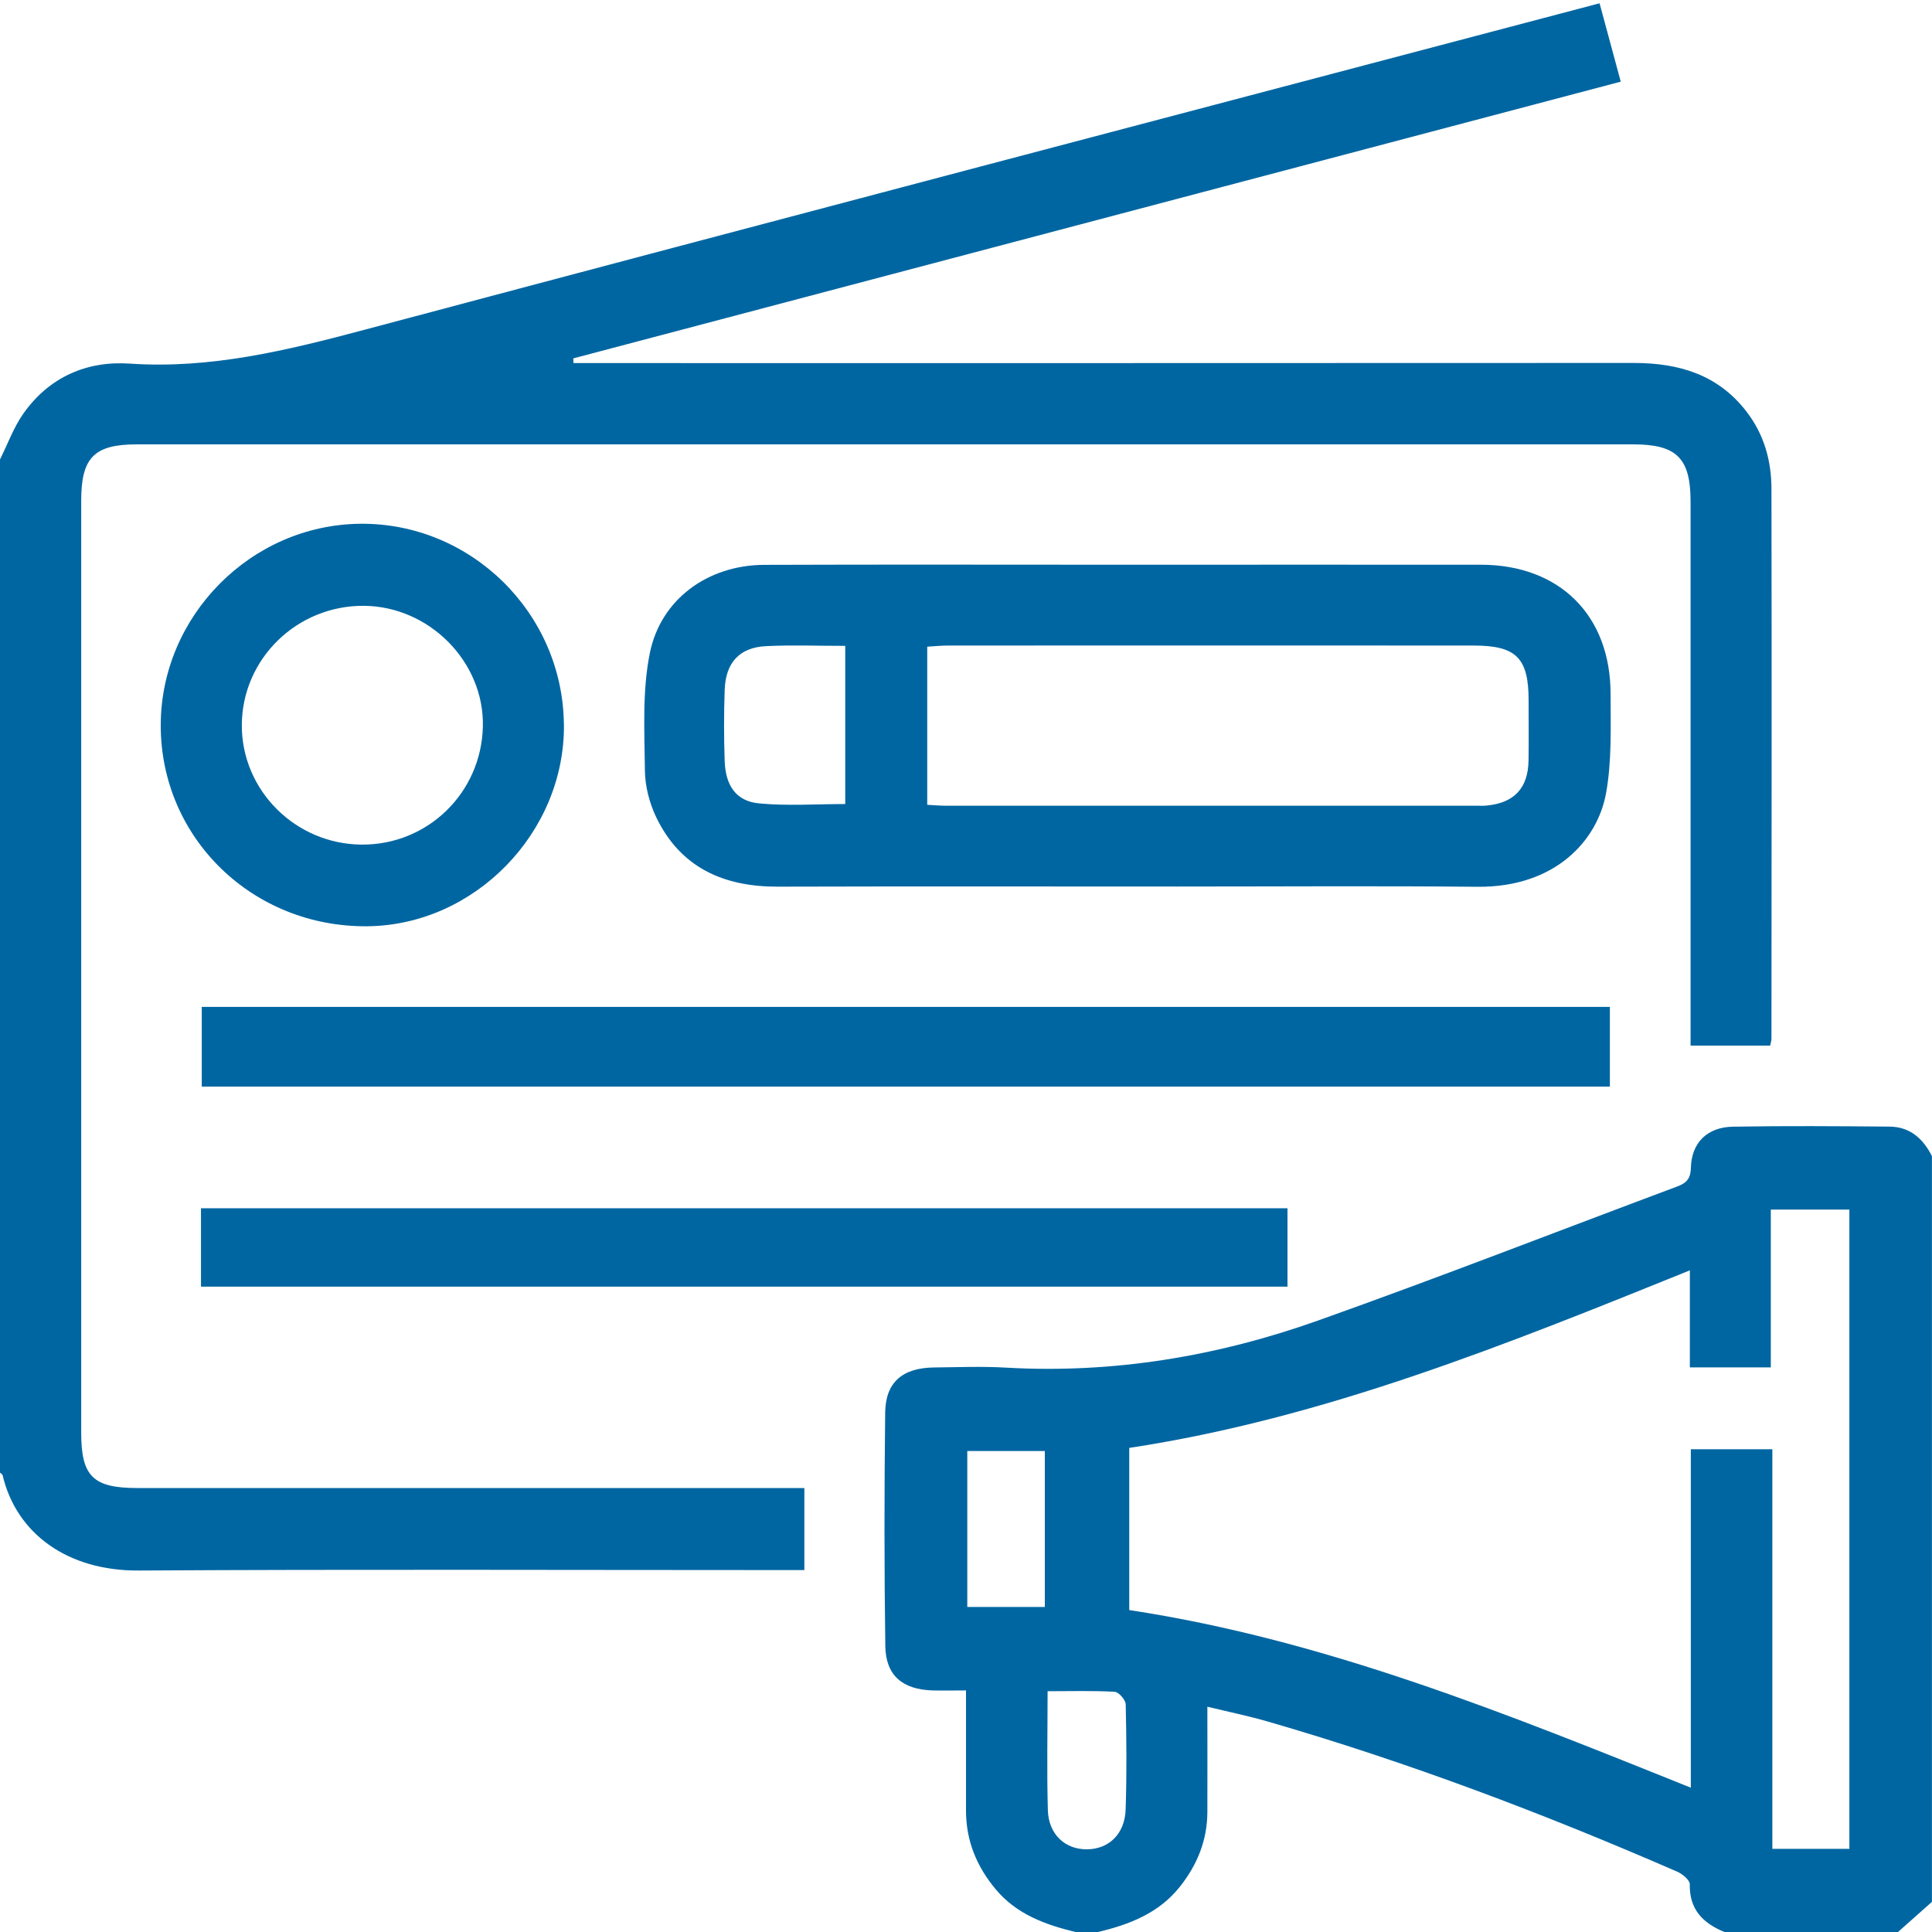 <svg width="30" height="30" viewBox="0 0 30 30" fill="none" xmlns="http://www.w3.org/2000/svg">
<g clip-path="url(#clip0_1798_53134)">
<path d="M0 7.134C0.12 6.894 0.212 6.635 0.365 6.419C0.763 5.857 1.345 5.601 2.013 5.646C3.272 5.732 4.461 5.44 5.662 5.12C12.035 3.422 18.414 1.746 24.838 0.051C24.946 0.449 25.052 0.844 25.167 1.268C19.726 2.705 14.314 4.135 8.902 5.565C8.903 5.589 8.904 5.614 8.905 5.638H9.227C14.608 5.638 19.989 5.639 25.369 5.636C26.068 5.636 26.677 5.815 27.121 6.393C27.394 6.749 27.507 7.156 27.507 7.593C27.512 10.439 27.509 13.285 27.507 16.131C27.507 16.159 27.497 16.188 27.487 16.236H26.251C26.251 16.117 26.251 16.002 26.251 15.889C26.251 13.189 26.251 10.489 26.251 7.789C26.251 7.114 26.037 6.9 25.359 6.9C17.616 6.9 9.872 6.9 2.128 6.9C1.463 6.9 1.261 7.103 1.261 7.774C1.261 12.599 1.261 17.423 1.261 22.248C1.261 22.926 1.446 23.106 2.133 23.106C5.463 23.106 8.793 23.106 12.123 23.106H12.49V24.38C12.365 24.38 12.251 24.38 12.138 24.38C8.808 24.38 5.479 24.367 2.149 24.387C1.058 24.393 0.256 23.822 0.04 22.906C0.036 22.891 0.013 22.88 0 22.867C0 17.622 0 12.378 0 7.135L0 7.134Z" fill="#0066A1"/>
<path d="M16.699 30C16.231 29.886 15.79 29.727 15.465 29.341C15.164 28.983 15 28.581 15 28.113C15 27.502 15 26.89 15 26.249C14.808 26.249 14.644 26.253 14.481 26.249C14.014 26.235 13.753 26.016 13.747 25.559C13.73 24.351 13.731 23.142 13.745 21.933C13.751 21.463 14.015 21.241 14.499 21.234C14.87 21.23 15.242 21.215 15.613 21.236C17.283 21.333 18.903 21.061 20.467 20.505C22.336 19.84 24.184 19.119 26.043 18.424C26.186 18.371 26.252 18.303 26.256 18.134C26.266 17.744 26.508 17.502 26.911 17.495C27.721 17.481 28.532 17.487 29.343 17.494C29.658 17.497 29.863 17.682 29.999 17.952V29.532C29.824 29.688 29.648 29.844 29.472 30H26.777C26.445 29.864 26.231 29.652 26.239 29.26C26.241 29.194 26.125 29.099 26.043 29.063C23.972 28.161 21.864 27.363 19.693 26.734C19.389 26.646 19.079 26.582 18.748 26.502C18.748 27.074 18.75 27.609 18.748 28.144C18.745 28.578 18.591 28.956 18.322 29.296C17.994 29.709 17.539 29.883 17.051 30H16.699L16.699 30ZM28.717 28.708V18.782H27.497V21.233H26.24V19.726C23.384 20.88 20.565 22.023 17.535 22.483V25.001C20.591 25.465 23.406 26.616 26.255 27.759V22.504H27.521V28.709H28.717V28.708ZM16.224 22.531H15.02V24.953H16.224V22.531ZM16.267 26.261C16.267 26.89 16.254 27.5 16.271 28.108C16.282 28.485 16.54 28.72 16.88 28.716C17.219 28.713 17.467 28.477 17.479 28.096C17.497 27.552 17.492 27.008 17.48 26.464C17.478 26.395 17.372 26.274 17.308 26.27C16.971 26.251 16.632 26.261 16.267 26.261Z" fill="#0066A1"/>
<path d="M17.489 8.769C19.324 8.769 21.16 8.767 22.995 8.769C24.217 8.77 25.01 9.556 25.009 10.778C25.009 11.293 25.03 11.818 24.938 12.32C24.806 13.045 24.156 13.781 22.942 13.77C21.39 13.755 19.838 13.766 18.285 13.766C16.216 13.766 14.146 13.762 12.076 13.768C11.236 13.77 10.568 13.473 10.191 12.693C10.085 12.472 10.017 12.21 10.014 11.966C10.008 11.356 9.971 10.73 10.091 10.139C10.263 9.295 11.001 8.775 11.865 8.771C13.74 8.764 15.614 8.769 17.489 8.769V8.768L17.489 8.769ZM14.399 12.497C14.508 12.503 14.595 12.511 14.68 12.511C17.431 12.511 20.182 12.511 22.933 12.511C22.982 12.511 23.031 12.514 23.08 12.509C23.511 12.47 23.729 12.239 23.735 11.807C23.74 11.495 23.736 11.184 23.736 10.873C23.736 10.217 23.544 10.024 22.883 10.024C20.161 10.022 17.439 10.023 14.717 10.024C14.615 10.024 14.512 10.035 14.398 10.042V12.497L14.399 12.497ZM13.125 10.029C12.693 10.029 12.295 10.014 11.898 10.033C11.484 10.053 11.268 10.287 11.253 10.711C11.24 11.081 11.24 11.451 11.253 11.821C11.267 12.203 11.434 12.442 11.787 12.475C12.226 12.517 12.672 12.485 13.125 12.485V10.029Z" fill="#0066A1"/>
<path d="M24.998 15.635V16.873H3.133V15.635H24.998Z" fill="#0066A1"/>
<path d="M3.121 19.979V18.762H19.992V19.979H3.121Z" fill="#0066A1"/>
<path d="M8.757 11.249C8.773 12.928 7.371 14.366 5.705 14.383C3.922 14.4 2.494 13.011 2.496 11.261C2.498 9.564 3.897 8.151 5.591 8.133C7.313 8.115 8.74 9.52 8.756 11.249H8.757ZM5.616 13.115C6.642 13.122 7.475 12.31 7.498 11.281C7.521 10.28 6.669 9.416 5.652 9.407C4.611 9.399 3.759 10.231 3.755 11.259C3.751 12.272 4.588 13.108 5.616 13.115V13.115Z" fill="#0066A1"/>
</g>
<defs>
<clipPath id="clip0_1798_53134">
<rect width="30" height="30" fill="white"/>
</clipPath>
</defs>
</svg>
